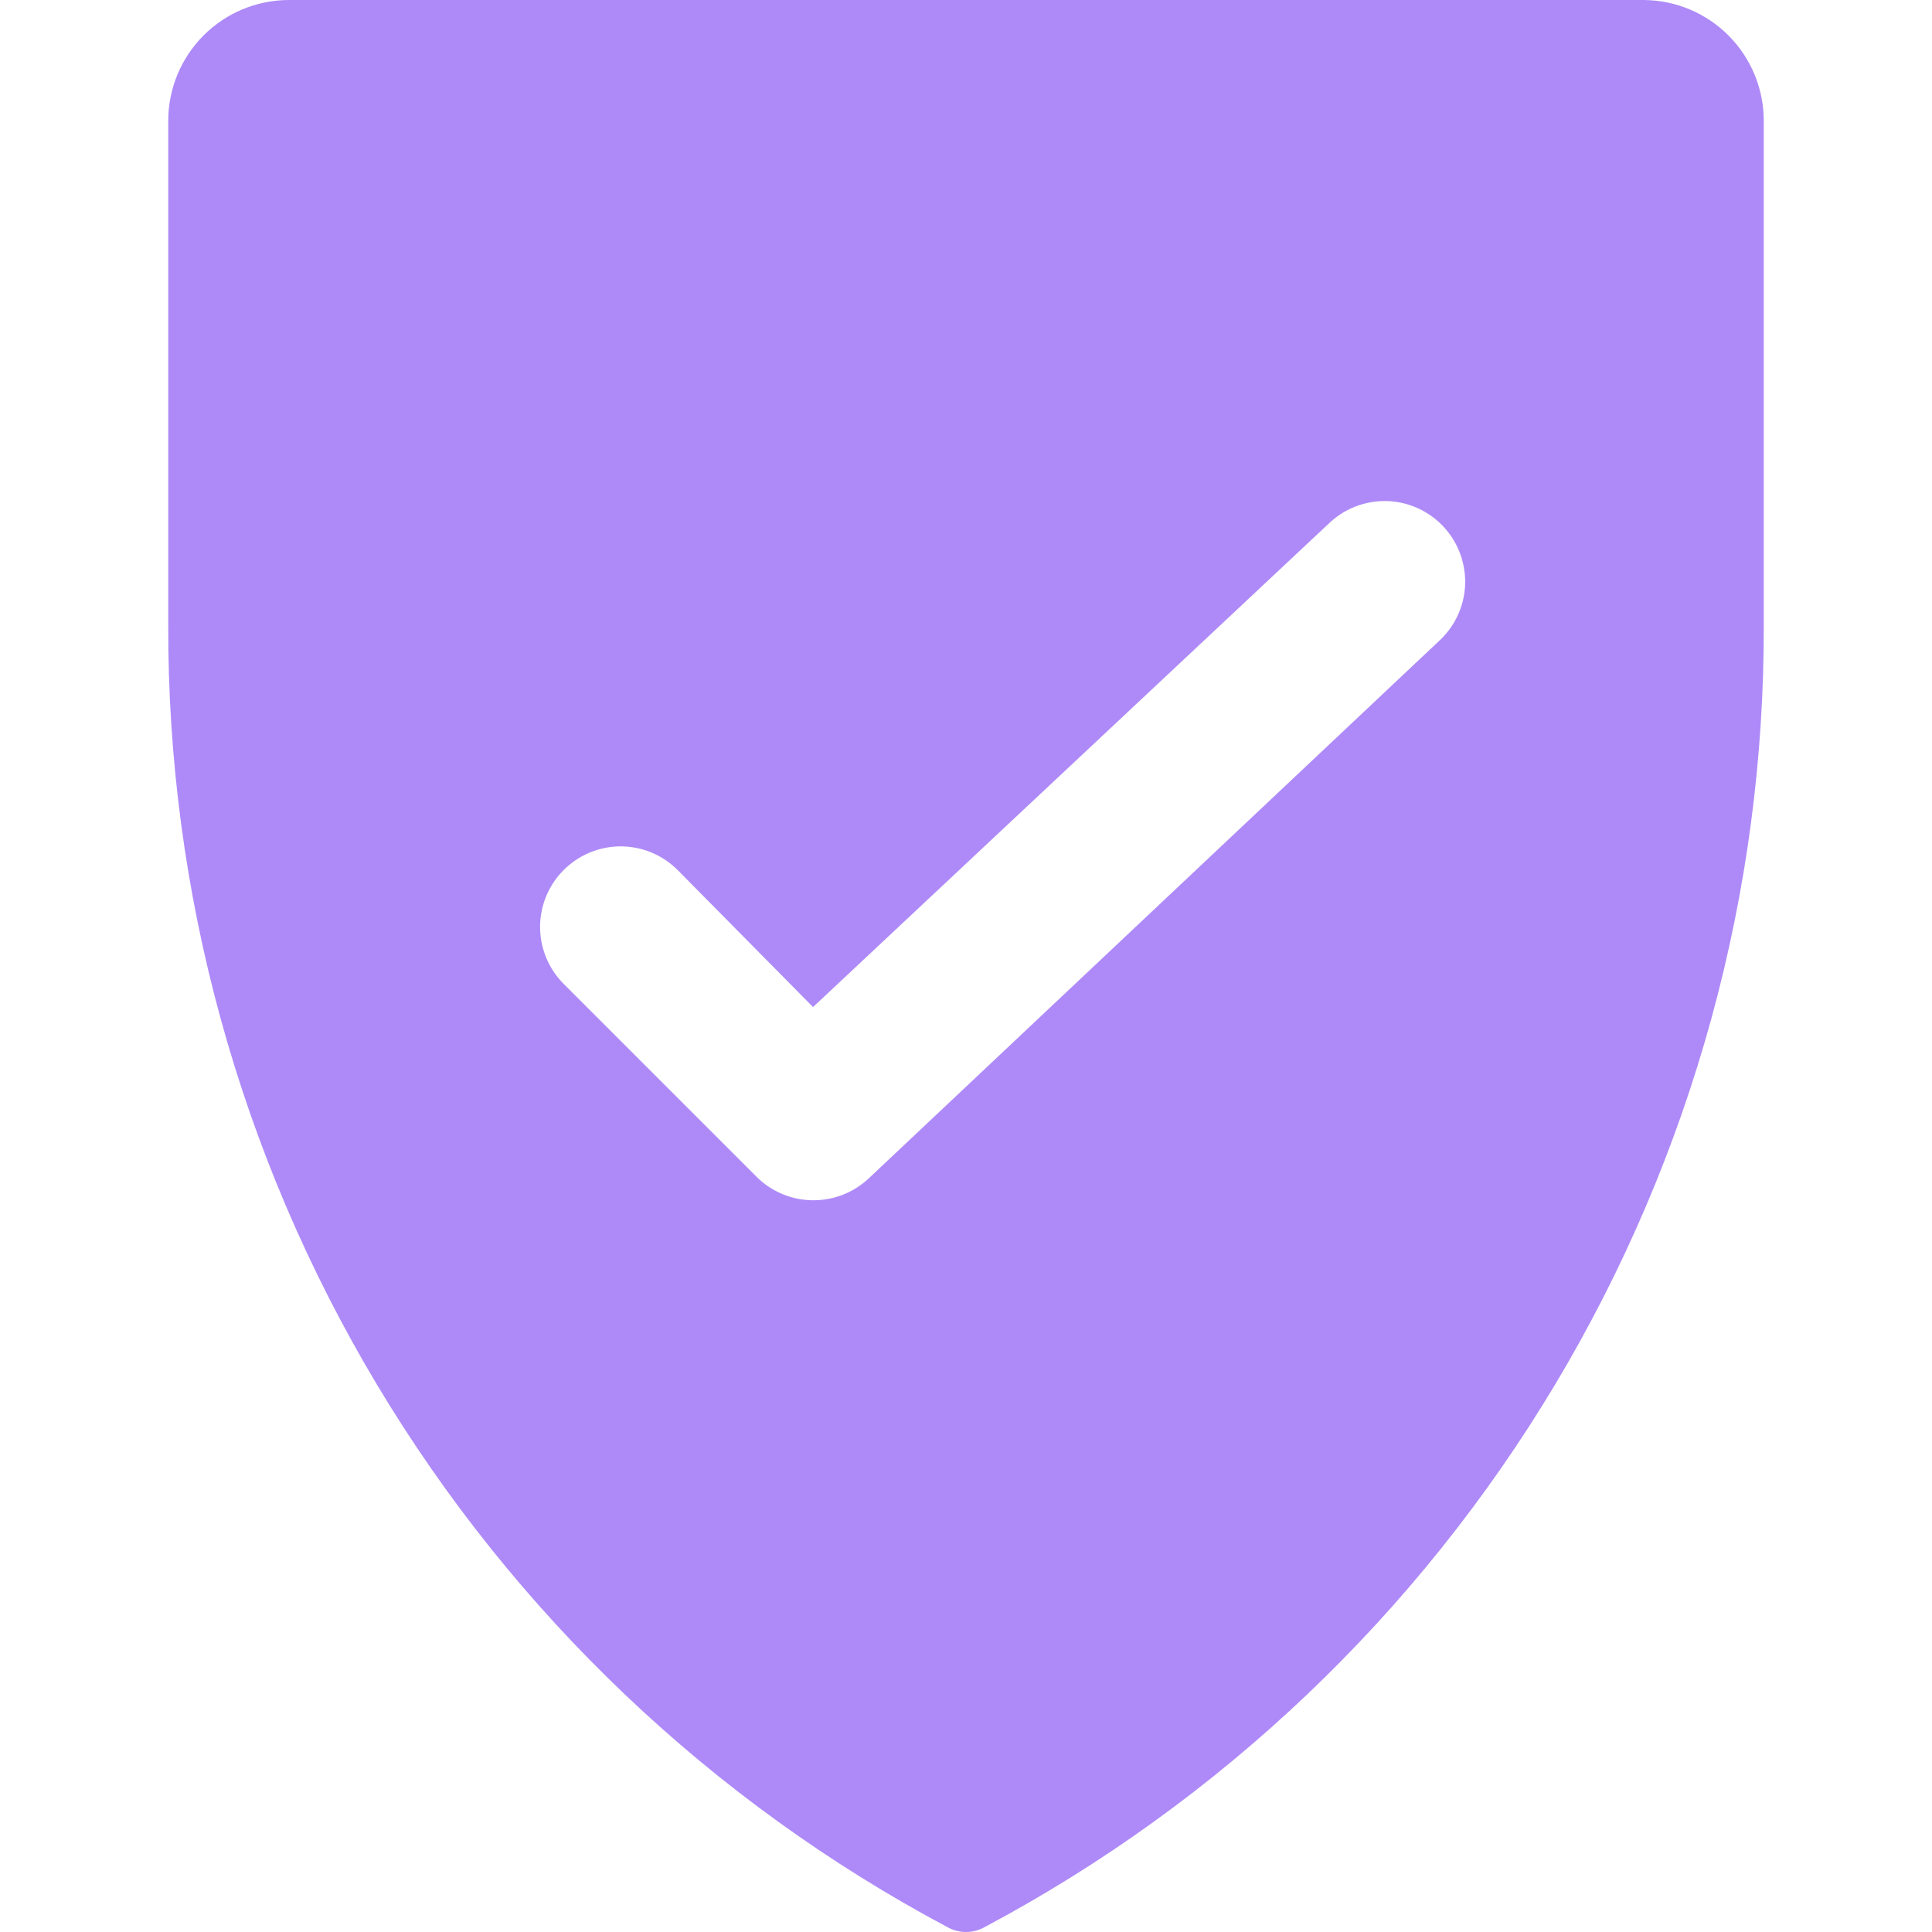 <svg width="24" height="24" viewBox="0 0 24 24" fill="none" xmlns="http://www.w3.org/2000/svg">
<g clip-path="url(#clip0_511_3184)">
<path d="M20.42 0H3.58C3.184 0.003 2.805 0.162 2.526 0.443C2.247 0.724 2.09 1.104 2.09 1.5V7.76C2.079 11.082 2.974 14.345 4.68 17.196C6.386 20.047 8.837 22.379 11.77 23.94C11.84 23.979 11.919 24 12 24C12.081 24 12.16 23.979 12.23 23.94C15.163 22.379 17.614 20.047 19.32 17.196C21.026 14.345 21.921 11.082 21.91 7.76V1.5C21.91 1.104 21.753 0.724 21.474 0.443C21.195 0.162 20.816 0.003 20.42 0ZM17.9 7.94L10.79 14.64C10.605 14.813 10.363 14.909 10.11 14.91C9.978 14.911 9.848 14.886 9.726 14.836C9.604 14.786 9.493 14.713 9.4 14.62L7 12.22C6.814 12.033 6.709 11.779 6.709 11.515C6.709 11.251 6.814 10.997 7 10.81C7.093 10.716 7.204 10.642 7.325 10.591C7.447 10.54 7.578 10.514 7.71 10.514C7.842 10.514 7.973 10.54 8.095 10.591C8.216 10.642 8.327 10.716 8.42 10.81L10.1 12.51L16.5 6.51C16.69 6.324 16.945 6.222 17.211 6.224C17.476 6.227 17.729 6.335 17.915 6.525C18.101 6.715 18.203 6.97 18.201 7.236C18.198 7.501 18.09 7.754 17.9 7.94Z" fill="#AE8AF8"/>
</g>
<defs>
<clipPath id="clip0_511_3184">
<rect width="24" height="24" fill="white"/>
</clipPath>
</defs>
</svg>

